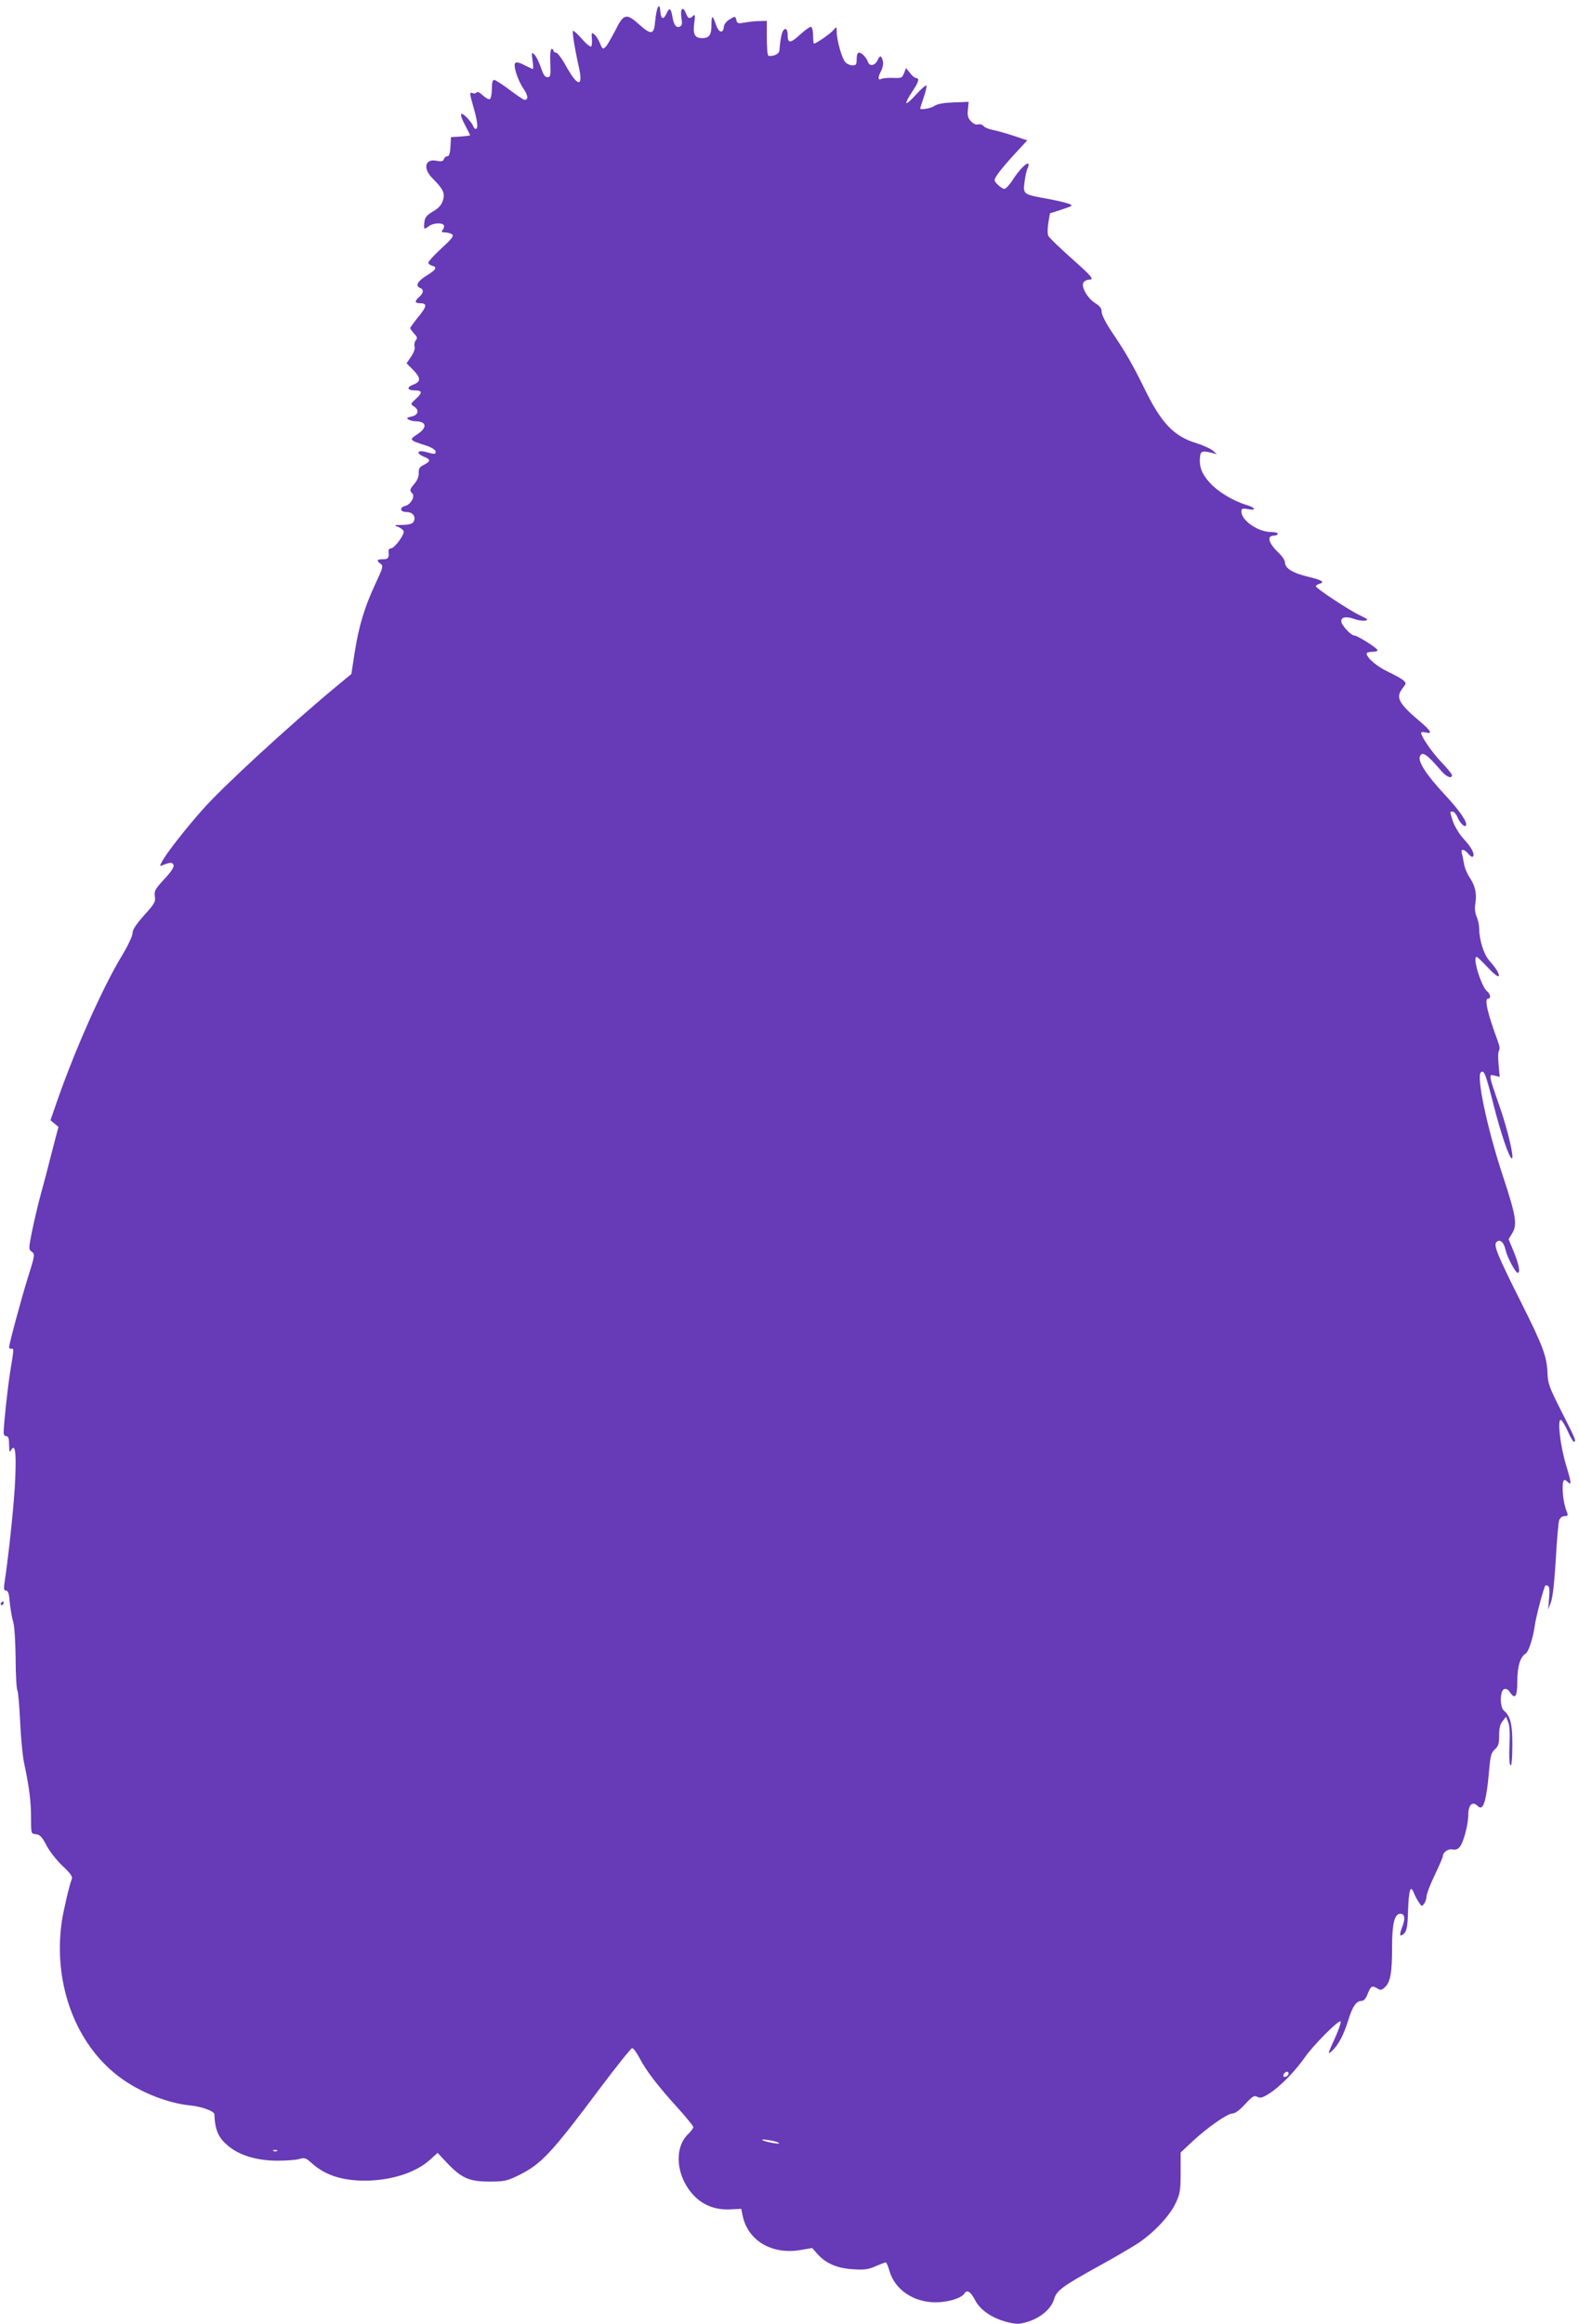<?xml version="1.0" standalone="no"?>
<!DOCTYPE svg PUBLIC "-//W3C//DTD SVG 20010904//EN"
 "http://www.w3.org/TR/2001/REC-SVG-20010904/DTD/svg10.dtd">
<svg version="1.0" xmlns="http://www.w3.org/2000/svg"
 width="870pt" height="1280pt" viewBox="0 0 870 1280"
 preserveAspectRatio="xMidYMid meet">
<g transform="translate(0,1280) scale(0.1,-0.1)"
fill="#673ab7" stroke="none">
<path d="M3625 12760 c-5 -8 -12 -42 -15 -75 -6 -77 -21 -80 -88 -20 -71 64
-86 60 -132 -33 -21 -40 -44 -81 -53 -90 -15 -14 -18 -13 -31 19 -8 20 -22 42
-31 49 -15 13 -17 10 -14 -22 2 -21 0 -40 -4 -44 -4 -4 -27 14 -51 42 -24 27
-46 47 -49 44 -5 -5 9 -95 34 -207 22 -105 -9 -100 -71 11 -23 42 -48 76 -56
76 -8 0 -14 5 -14 10 0 6 -5 10 -10 10 -7 0 -10 -29 -8 -77 3 -71 1 -78 -16
-78 -14 0 -23 14 -36 54 -10 29 -26 61 -35 70 -16 15 -17 13 -11 -31 4 -27 5
-48 2 -48 -3 0 -24 10 -46 21 -26 14 -45 18 -51 12 -13 -13 14 -96 46 -143 25
-36 27 -60 5 -60 -5 0 -42 25 -82 55 -40 30 -79 55 -85 55 -9 0 -13 -16 -13
-49 0 -28 -5 -53 -11 -57 -6 -3 -23 6 -39 21 -17 16 -30 22 -34 16 -4 -5 -13
-8 -21 -4 -19 7 -19 2 5 -82 22 -76 25 -115 11 -115 -5 0 -12 8 -15 18 -4 10
-20 31 -36 47 -38 36 -40 16 -5 -49 14 -26 25 -49 25 -51 0 -2 -24 -5 -52 -7
l-53 -3 -3 -52 c-2 -36 -7 -53 -16 -53 -8 0 -17 -7 -20 -16 -5 -13 -14 -15
-43 -9 -62 11 -74 -44 -19 -98 59 -60 69 -81 56 -122 -8 -25 -24 -42 -55 -60
-35 -21 -44 -32 -47 -60 -4 -39 -2 -41 26 -20 23 17 72 20 81 5 4 -6 1 -17 -5
-25 -10 -12 -8 -15 11 -15 13 0 31 -5 39 -10 12 -9 2 -23 -58 -78 -40 -37 -72
-72 -72 -78 0 -7 9 -14 20 -17 31 -8 24 -22 -30 -55 -50 -31 -63 -57 -35 -68
21 -8 19 -28 -5 -49 -27 -24 -25 -35 4 -35 41 0 39 -17 -9 -75 -25 -31 -45
-59 -45 -62 0 -4 10 -17 21 -30 18 -18 20 -25 10 -37 -7 -8 -10 -24 -7 -34 4
-11 -3 -33 -19 -56 l-25 -37 35 -35 c43 -43 45 -66 5 -81 -41 -15 -38 -33 5
-33 43 0 44 -13 5 -48 -29 -27 -29 -28 -10 -40 32 -20 25 -48 -12 -56 -26 -5
-30 -9 -18 -16 8 -5 25 -10 37 -10 64 0 70 -34 12 -72 -46 -30 -45 -32 49 -62
30 -10 52 -24 52 -32 0 -17 -4 -17 -50 -4 -50 14 -62 -5 -15 -25 41 -16 39
-26 -7 -49 -17 -9 -22 -20 -21 -41 1 -18 -7 -39 -22 -57 -28 -33 -30 -39 -13
-56 16 -16 -9 -61 -39 -68 -34 -9 -29 -34 7 -34 34 0 54 -26 39 -53 -7 -12
-24 -17 -62 -18 -46 0 -49 -2 -25 -10 14 -6 29 -16 32 -24 6 -18 -50 -95 -70
-95 -9 0 -14 -8 -13 -17 3 -36 -2 -43 -31 -43 -34 0 -38 -7 -13 -25 16 -12 13
-21 -29 -111 -60 -129 -91 -232 -114 -378 l-18 -118 -86 -71 c-262 -218 -623
-550 -736 -678 -96 -109 -196 -237 -221 -283 -14 -27 -14 -28 3 -21 42 17 54
17 60 1 4 -11 -12 -36 -51 -78 -51 -55 -56 -65 -52 -94 5 -30 -1 -41 -59 -105
-45 -51 -64 -79 -64 -99 0 -15 -25 -68 -57 -121 -110 -182 -261 -522 -363
-816 l-32 -93 22 -18 22 -18 -21 -80 c-11 -43 -26 -99 -32 -124 -6 -25 -24
-94 -41 -155 -17 -60 -39 -156 -51 -213 -20 -100 -20 -103 -2 -116 18 -13 18
-18 -23 -147 -39 -128 -102 -360 -102 -380 0 -5 6 -8 13 -7 14 3 14 0 -7 -127
-14 -89 -36 -291 -36 -337 0 -10 7 -18 15 -18 11 0 15 -12 15 -47 1 -40 3 -45
11 -29 22 37 29 -8 23 -154 -4 -120 -36 -427 -60 -582 -4 -30 -2 -38 9 -38 12
0 17 -17 21 -68 4 -37 12 -83 18 -102 7 -20 13 -104 14 -201 0 -92 5 -172 10
-180 4 -7 11 -86 15 -174 4 -88 14 -192 23 -231 27 -127 37 -207 37 -296 0
-87 0 -87 27 -90 22 -2 34 -15 59 -63 17 -33 57 -83 88 -112 41 -38 55 -58 51
-70 -15 -39 -46 -173 -56 -238 -46 -325 66 -647 290 -832 112 -94 280 -165
420 -179 61 -6 130 -31 131 -48 4 -93 24 -135 87 -183 61 -47 156 -73 261 -73
47 0 101 4 119 9 30 9 37 7 70 -23 74 -66 166 -96 295 -96 142 1 278 44 356
115 l42 38 52 -55 c78 -83 122 -103 232 -103 80 0 97 3 155 31 132 64 182 117
462 491 88 117 165 213 171 213 7 0 25 -25 41 -55 36 -70 101 -154 210 -274
47 -52 86 -100 86 -106 0 -6 -12 -22 -26 -36 -86 -79 -68 -246 36 -348 51 -50
121 -74 197 -69 l57 3 8 -39 c29 -136 161 -215 318 -188 l65 11 30 -34 c46
-51 108 -78 196 -83 62 -4 84 -1 124 17 26 11 51 21 55 21 4 0 13 -20 20 -45
29 -104 132 -175 255 -175 69 0 143 23 159 49 14 22 34 10 58 -36 29 -57 96
-102 182 -123 51 -12 63 -11 112 4 69 22 127 72 142 124 14 48 47 71 247 182
83 45 179 102 215 125 87 58 175 151 208 222 24 52 27 70 27 168 l0 110 65 61
c84 78 193 154 221 154 14 0 40 19 69 51 41 44 50 50 67 41 17 -9 29 -6 68 19
57 36 143 124 195 199 45 65 186 207 196 197 4 -4 -8 -39 -25 -79 -48 -106
-48 -106 -22 -83 34 29 66 91 90 170 23 75 44 105 73 105 12 0 24 13 34 40 17
43 24 46 54 28 15 -10 23 -9 39 6 32 29 41 79 41 219 0 133 13 187 46 187 24
0 28 -28 10 -72 -18 -47 -14 -60 12 -35 13 14 18 40 20 125 4 112 14 144 31
99 6 -15 18 -39 28 -53 16 -25 17 -25 30 -8 7 10 13 28 13 40 0 13 20 65 45
117 25 52 45 99 45 105 0 21 31 42 54 36 14 -3 28 1 38 13 21 23 48 124 48
179 0 52 22 75 49 50 15 -14 20 -14 30 -3 14 18 27 89 36 201 7 76 11 93 31
111 20 18 24 32 24 78 0 39 5 61 19 78 l19 24 12 -30 c8 -19 10 -64 7 -126 -3
-53 -1 -102 4 -110 6 -9 9 13 11 61 4 153 -6 206 -46 239 -23 19 -22 109 1
118 11 4 22 -1 31 -15 30 -45 42 -27 42 58 0 81 16 135 46 153 16 9 41 86 50
152 6 48 50 214 59 223 2 2 9 1 15 -3 7 -4 9 -28 5 -68 l-5 -62 15 40 c10 26
19 106 27 235 6 107 14 205 19 218 5 13 17 22 30 22 16 0 19 4 14 18 -15 35
-25 88 -25 135 0 48 7 56 28 35 22 -22 20 -4 -9 92 -32 106 -49 250 -30 250 6
0 23 -27 38 -60 14 -33 30 -60 34 -60 16 0 11 12 -67 165 -70 139 -76 155 -78
220 -4 85 -26 145 -144 380 -132 263 -154 317 -137 334 19 19 41 0 50 -42 8
-38 55 -127 67 -127 16 0 7 45 -21 115 l-29 70 20 33 c29 47 21 95 -51 314
-87 263 -149 556 -121 573 18 11 24 -4 69 -179 40 -158 87 -296 101 -296 14 0
-21 152 -66 282 -64 184 -63 183 -29 174 l28 -7 -6 67 c-4 37 -3 72 2 78 6 7
3 27 -6 51 -57 153 -76 235 -54 235 17 0 13 26 -6 41 -32 27 -82 189 -57 189
4 0 31 -26 60 -57 53 -57 77 -66 54 -21 -7 12 -26 37 -42 55 -31 32 -58 115
-58 179 0 17 -6 47 -14 65 -9 23 -12 47 -7 74 9 52 -1 97 -32 143 -14 20 -28
55 -31 77 -4 22 -9 48 -12 58 -7 24 14 21 36 -5 10 -13 21 -20 25 -16 13 12
-7 51 -50 97 -24 26 -49 68 -59 95 -19 60 -19 56 -2 56 7 0 19 -13 26 -30 13
-31 37 -56 46 -48 14 15 -32 82 -117 173 -98 105 -147 180 -136 208 12 32 38
15 120 -81 27 -31 57 -43 57 -21 0 6 -26 38 -59 72 -52 55 -111 141 -111 161
0 5 11 5 25 2 38 -10 30 8 -26 56 -125 105 -142 137 -99 190 18 24 19 26 2 41
-9 9 -48 30 -84 47 -61 29 -118 77 -118 101 0 5 14 9 30 9 17 0 30 4 30 9 0
11 -112 81 -128 81 -19 0 -72 58 -72 79 0 24 28 28 78 10 17 -6 41 -9 54 -7
19 4 15 8 -27 28 -57 26 -245 150 -245 161 0 4 9 11 21 14 31 10 13 20 -69 40
-80 19 -122 46 -122 77 0 11 -15 35 -34 52 -58 56 -69 96 -25 96 10 0 19 5 19
10 0 6 -17 10 -37 10 -71 0 -163 63 -163 112 0 18 5 19 35 14 49 -10 44 8 -7
23 -74 22 -158 73 -203 123 -45 50 -59 90 -53 144 3 30 14 33 68 19 l25 -7
-22 20 c-13 11 -53 29 -90 41 -126 38 -195 111 -288 302 -65 132 -102 197
-180 312 -32 48 -55 93 -55 109 0 19 -9 32 -35 48 -44 27 -82 95 -64 116 6 8
20 14 31 14 29 0 14 18 -107 125 -60 54 -114 106 -119 116 -5 11 -5 40 0 71
l9 53 65 21 c63 21 64 22 38 32 -15 6 -67 18 -115 27 -136 24 -137 25 -128 93
4 31 11 65 17 75 5 10 7 21 4 25 -9 9 -53 -36 -87 -90 -17 -26 -37 -48 -45
-48 -15 0 -54 35 -54 48 0 15 37 63 107 140 l73 79 -78 26 c-42 14 -94 28
-114 32 -21 4 -43 13 -49 21 -7 8 -20 12 -30 9 -11 -4 -26 3 -39 17 -17 18
-21 32 -17 65 l4 42 -82 -3 c-56 -2 -89 -8 -106 -19 -20 -14 -79 -24 -79 -14
0 2 9 30 20 62 11 32 17 61 14 64 -3 3 -28 -18 -55 -48 -27 -30 -51 -52 -55
-49 -3 4 10 30 30 60 37 55 44 78 24 78 -7 0 -22 12 -34 28 l-22 27 -11 -28
c-10 -26 -15 -28 -58 -26 -27 1 -56 -1 -65 -5 -22 -10 -23 5 -3 44 9 18 13 40
9 55 -8 31 -16 32 -29 3 -13 -29 -43 -35 -52 -11 -9 26 -34 53 -50 53 -8 0
-13 -12 -13 -35 0 -30 -3 -35 -23 -35 -13 0 -31 8 -40 18 -18 20 -47 121 -47
167 0 30 -1 30 -18 9 -16 -19 -95 -74 -107 -74 -3 0 -5 20 -5 44 0 24 -5 46
-11 48 -6 2 -31 -16 -57 -39 -57 -53 -72 -54 -72 -8 0 51 -26 46 -36 -7 -5
-24 -8 -54 -9 -68 0 -17 -8 -27 -27 -34 -15 -5 -31 -6 -35 -2 -5 4 -8 49 -8
99 l0 92 -40 -1 c-22 0 -58 -4 -81 -8 -37 -7 -42 -6 -47 14 -6 22 -6 22 -36 4
-19 -11 -31 -27 -33 -43 -4 -38 -28 -31 -43 12 -19 56 -25 56 -25 1 0 -56 -12
-74 -51 -74 -41 0 -52 21 -44 82 6 43 5 51 -6 41 -19 -19 -28 -16 -39 12 -16
43 -33 30 -26 -20 6 -37 4 -46 -9 -52 -21 -7 -33 10 -41 60 -8 43 -16 47 -32
12 -17 -36 -30 -31 -34 13 -2 28 -5 34 -13 22z m3475 -11379 c0 -12 -20 -25
-27 -18 -7 7 6 27 18 27 5 0 9 -4 9 -9z m-2810 -382 c18 -11 -55 0 -85 12 -13
6 -4 7 25 3 25 -3 52 -10 60 -15z m-2763 -45 c-3 -3 -12 -4 -19 -1 -8 3 -5 6
6 6 11 1 17 -2 13 -5z"/>
<path d="M5 3970 c-3 -5 -1 -10 4 -10 6 0 11 5 11 10 0 6 -2 10 -4 10 -3 0 -8
-4 -11 -10z"/>
</g>
</svg>
